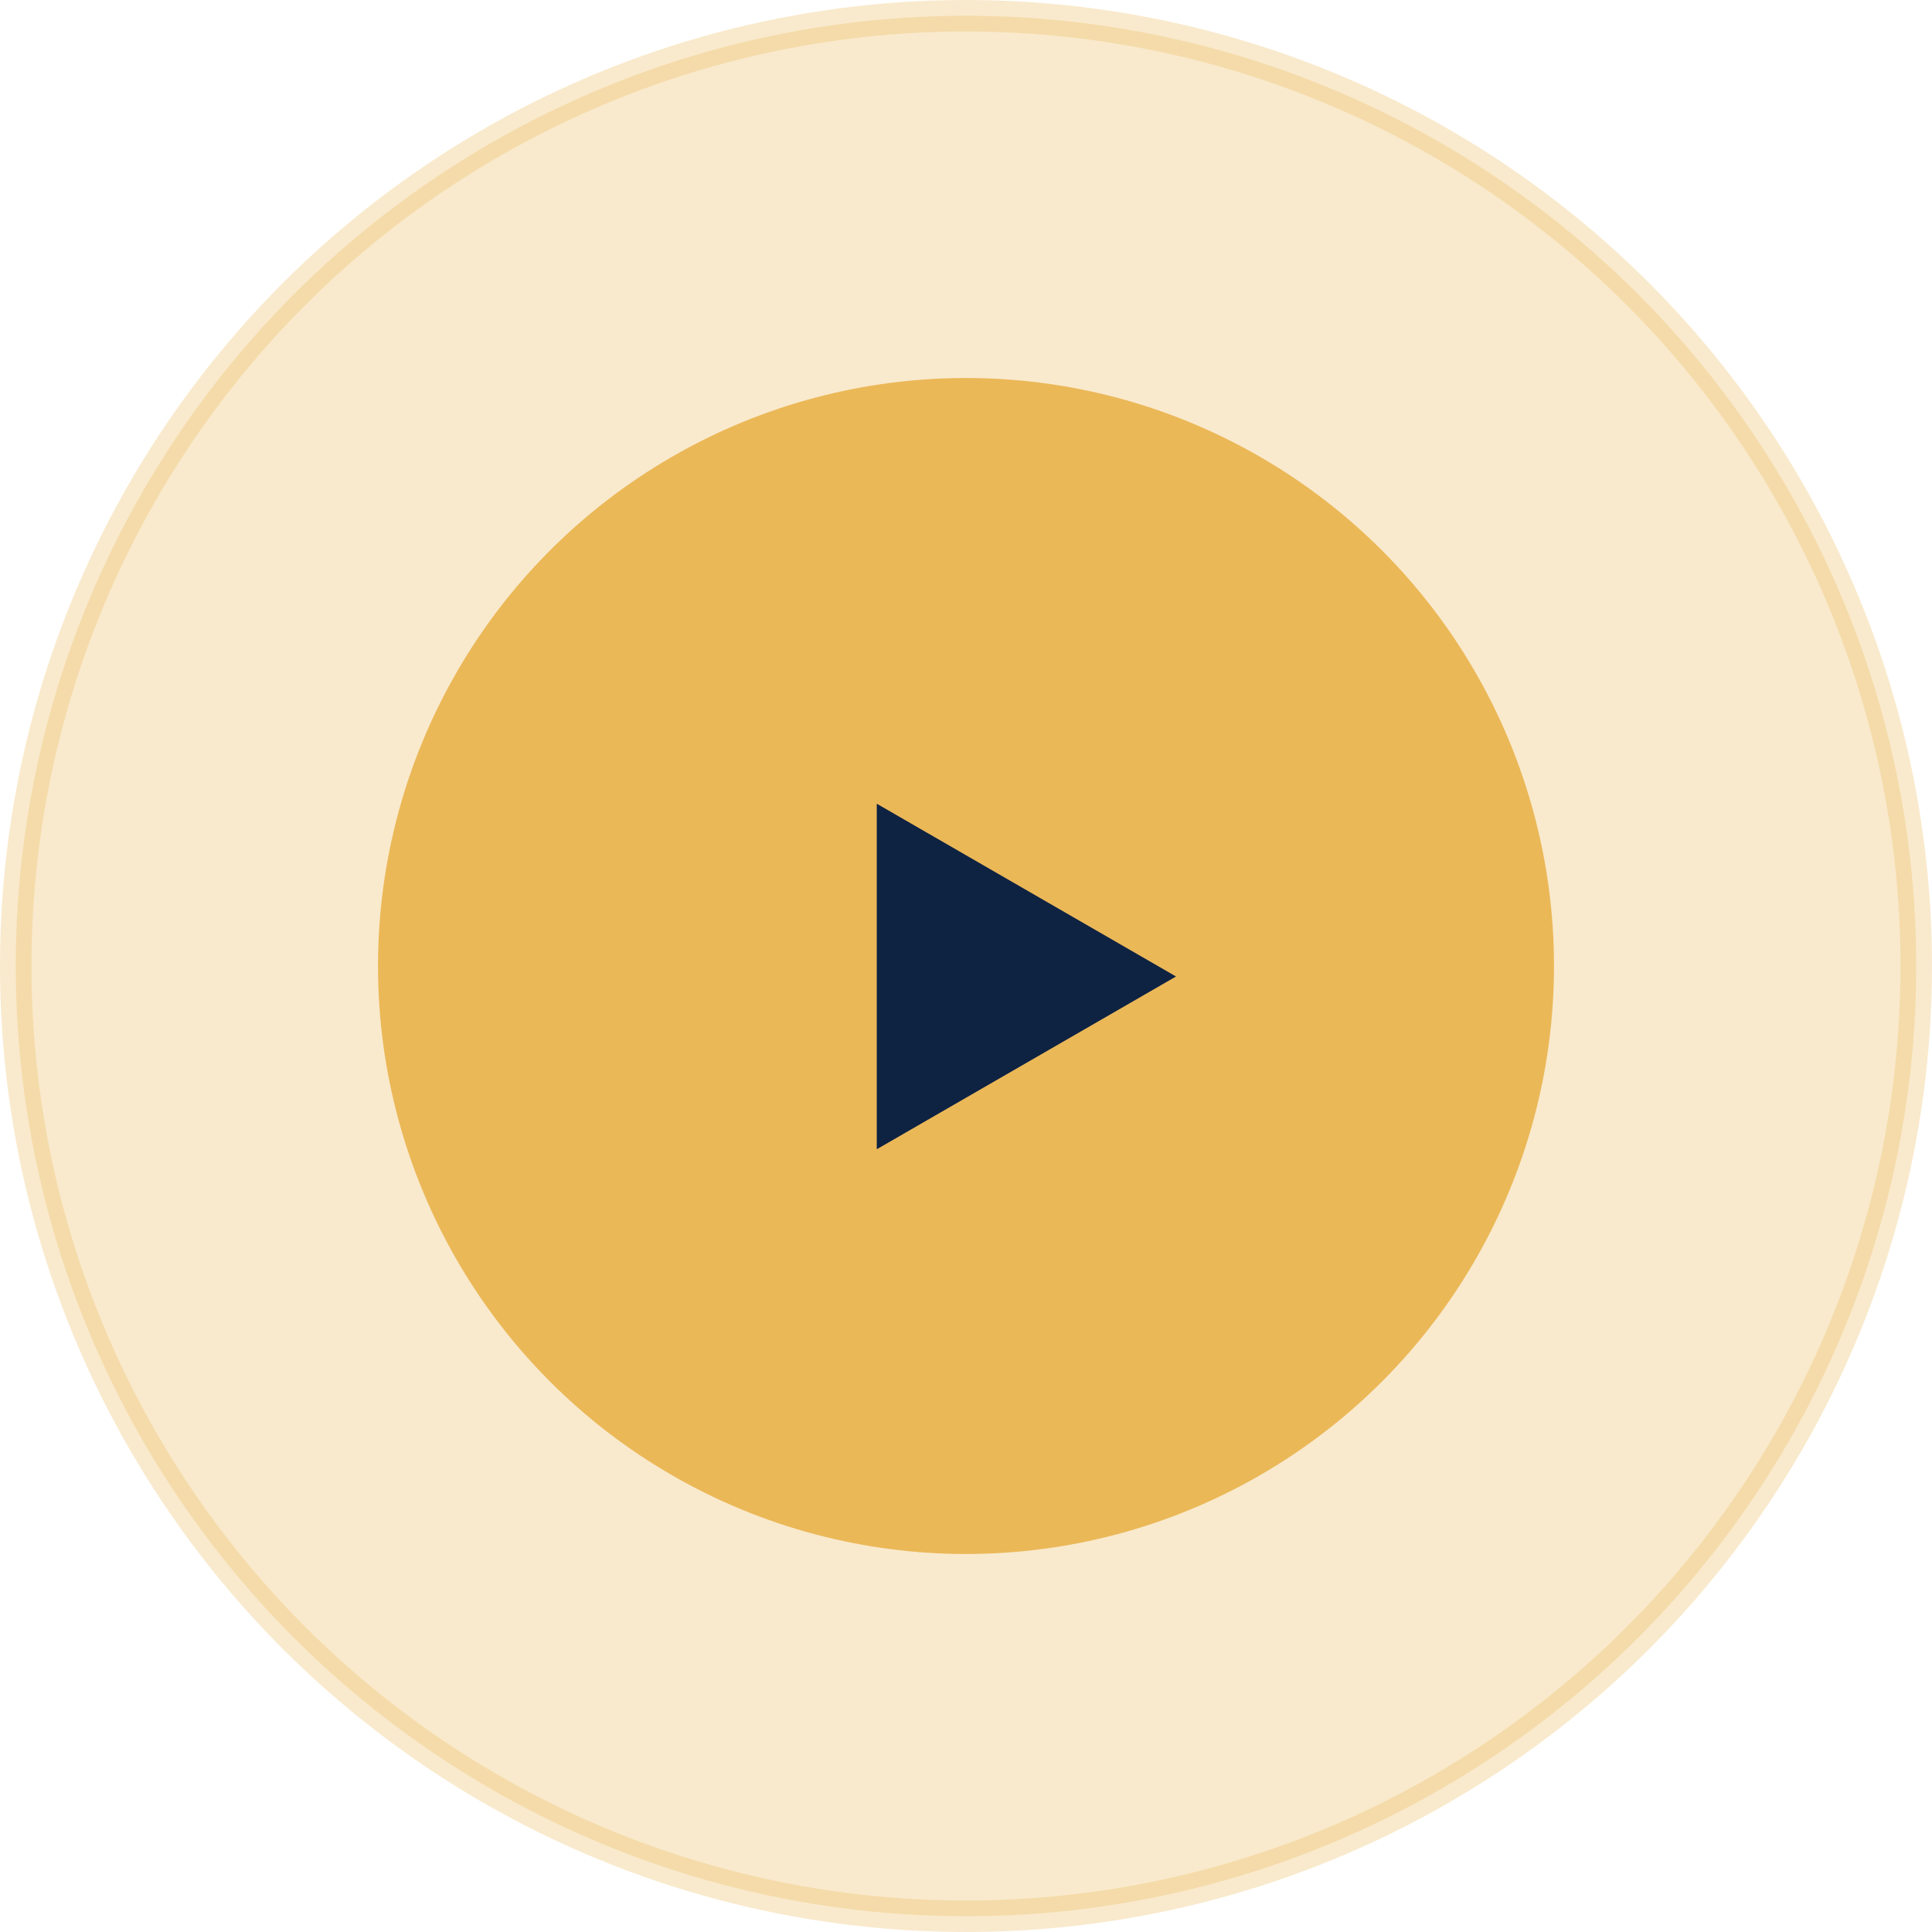 <svg xmlns="http://www.w3.org/2000/svg" width="184" height="184" viewBox="0 0 184 184" fill="none"><circle opacity="0.3" cx="92" cy="92" r="90.5" fill="#EBB858" stroke="#EBB858" stroke-width="3"></circle><circle cx="92" cy="92" r="56" fill="#EBB858"></circle><path d="M84.425 78.143L110.156 92.999L84.425 107.854L84.425 78.143Z" fill="#0E2242" stroke="#0E2242" stroke-width="1.846"></path></svg>